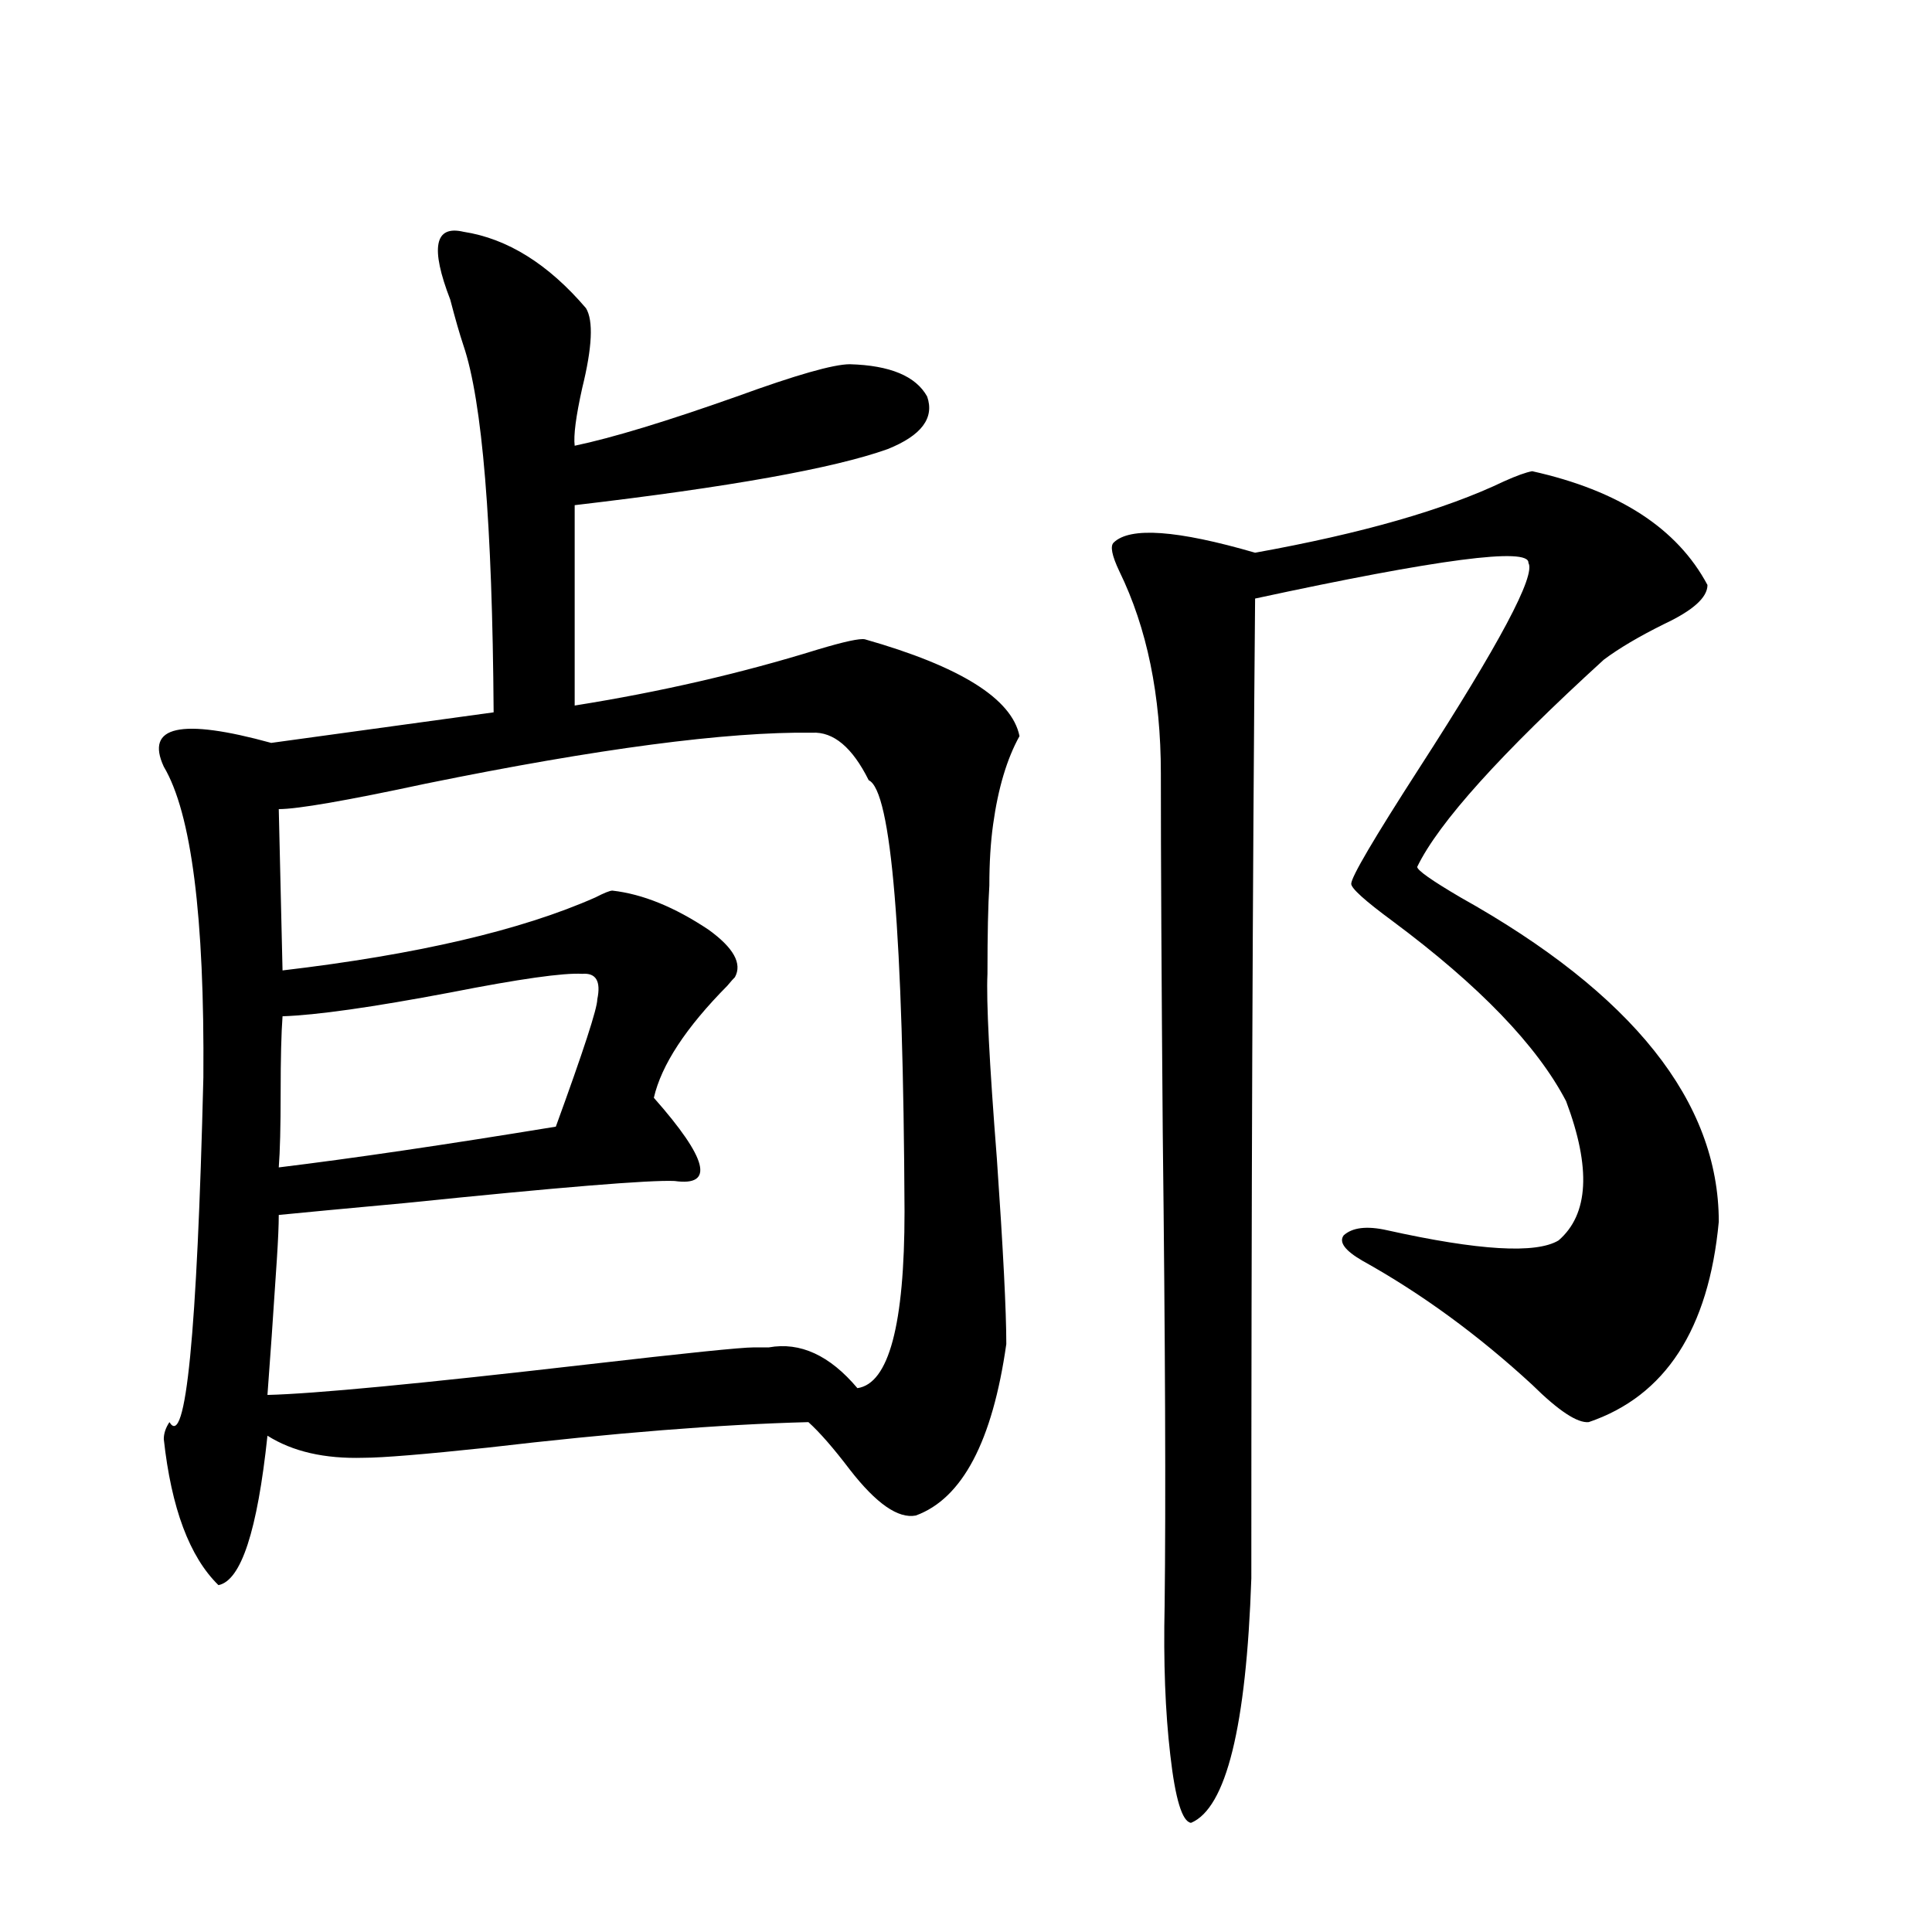 <?xml version="1.0" encoding="utf-8"?>
<!-- Generator: Adobe Illustrator 16.0.0, SVG Export Plug-In . SVG Version: 6.00 Build 0)  -->
<!DOCTYPE svg PUBLIC "-//W3C//DTD SVG 1.1//EN" "http://www.w3.org/Graphics/SVG/1.1/DTD/svg11.dtd">
<svg version="1.1" id="图层_1" xmlns="http://www.w3.org/2000/svg" xmlns:xlink="http://www.w3.org/1999/xlink" x="0px" y="0px"
	 width="1000px" height="1000px" viewBox="0 0 1000 1000" enable-background="new 0 0 1000 1000" xml:space="preserve">
<path d="M239.896,119.969c22.759,3.516,43.901,16.699,63.413,39.551c3.902,6.455,3.247,20.215-1.951,41.309
	c-3.262,14.653-4.558,24.609-3.902,29.883c19.512-4.092,47.469-12.593,83.9-25.488c30.563-11.123,50.075-16.699,58.535-16.699
	c20.808,0.591,34.146,6.152,39.999,16.699c3.902,11.138-2.927,20.215-20.487,27.246c-27.972,9.971-81.949,19.639-161.947,29.004
	v103.711c44.222-7.031,86.172-16.699,125.851-29.004c13.658-4.092,21.783-5.85,24.39-5.273
	c49.42,14.063,76.096,30.762,79.998,50.098c-6.509,11.729-11.066,26.958-13.658,45.703c-1.311,9.38-1.951,19.927-1.951,31.641
	c-0.655,9.971-0.976,25.2-0.976,45.703c-0.655,14.063,0.976,46.006,4.878,95.801c3.247,46.885,4.878,78.813,4.878,95.801
	c-7.164,50.4-22.773,79.98-46.828,88.77c-9.115,1.758-20.487-6.152-34.146-23.73c-8.46-11.123-15.609-19.336-21.463-24.609
	c-45.532,1.182-100.82,5.576-165.85,13.184c-33.17,3.516-54.633,5.273-64.389,5.273c-20.167,0.591-36.752-3.213-49.755-11.426
	c-5.213,49.219-13.658,75.01-25.365,77.344c-14.969-14.639-24.39-39.839-28.292-75.586c0-2.925,0.976-5.85,2.927-8.789
	c8.445,14.063,14.299-45.4,17.561-178.418c0.641-83.193-6.188-136.807-20.487-160.84c-9.756-21.094,8.78-25.186,55.608-12.305
	l115.119-15.82c-0.655-97.847-5.854-161.128-15.609-189.844c-1.951-5.85-4.237-13.76-6.829-23.73
	C222.656,128.182,224.928,116.453,239.896,119.969z M420.38,379.246c-44.236-0.576-110.896,8.213-199.995,26.367
	c-40.975,8.789-66.34,13.184-76.096,13.184l1.951,83.496c69.587-8.198,123.564-20.791,161.947-37.793
	c4.543-2.334,7.47-3.516,8.78-3.516c15.609,1.758,32.194,8.501,49.755,20.215c13.003,9.38,17.561,17.578,13.658,24.609
	c-0.655,0.591-1.951,2.061-3.902,4.395c-21.463,21.685-34.146,41.021-38.048,58.008c27.957,31.641,31.539,46.006,10.731,43.066
	c-13.018-0.576-59.511,3.228-139.509,11.426c-31.874,2.939-53.657,4.985-65.364,6.152c0,5.273-0.335,12.896-0.976,22.852
	c-1.951,29.883-3.582,53.325-4.878,70.313c24.055-0.576,79.343-5.85,165.85-15.82c50.73-5.85,79.343-8.789,85.852-8.789
	c1.951,0,4.543,0,7.805,0c16.25-2.925,31.539,4.106,45.853,21.094c16.25-2.334,24.39-32.808,24.39-91.406
	c-0.655-143.55-6.829-217.969-18.536-223.242C441.188,386.868,431.432,378.67,420.38,379.246z M146.24,526.023
	c-0.655,8.789-0.976,21.973-0.976,39.551s-0.335,30.474-0.976,38.672c38.368-4.683,86.172-11.714,143.411-21.094
	c14.299-39.248,21.463-61.221,21.463-65.918c1.951-9.365-0.655-13.76-7.805-13.184c-9.756-0.576-32.529,2.637-68.291,9.668
	C192.733,521.341,163.801,525.447,146.24,526.023z M793.054,243.895c44.877,9.971,75.12,29.595,90.729,58.887
	c0,6.455-7.484,13.184-22.438,20.215c-13.018,6.455-23.414,12.607-31.219,18.457c-53.337,48.643-85.531,84.375-96.583,107.227
	c0,1.758,7.47,7.031,22.438,15.82c89.099,49.81,133.655,105.771,133.655,167.871c-5.213,55.674-27.651,90.239-67.315,103.711
	c-5.854,0.591-15.609-5.85-29.268-19.336c-27.972-25.776-57.239-47.158-87.803-64.16c-9.115-5.273-12.362-9.668-9.756-13.184
	c4.543-4.092,12.027-4.971,22.438-2.637c47.469,10.547,77.071,12.305,88.778,5.273c15.609-13.472,16.905-37.49,3.902-72.07
	c-14.969-28.701-44.877-59.766-89.754-93.164c-14.313-10.547-21.463-16.987-21.463-19.336c0-3.516,11.707-23.428,35.121-59.766
	c41.615-64.448,60.486-99.893,56.584-106.348c0.641-8.198-46.508-2.046-141.46,18.457c-1.311,146.489-1.951,315.527-1.951,507.129
	c-2.606,76.754-13.018,118.941-31.219,126.563c-4.558-0.59-8.14-12.305-10.731-35.156c-2.606-22.274-3.582-48.051-2.927-77.344
	c0.641-53.311,0.32-135.049-0.976-245.215c-0.655-80.269-0.976-142.08-0.976-185.449c0-40.43-7.164-75.283-21.463-104.59
	c-3.902-8.198-4.878-13.184-2.927-14.941c8.445-8.198,32.835-6.44,73.169,5.273c55.273-9.956,98.199-22.261,128.777-36.914
	C784.914,246.243,789.792,244.485,793.054,243.895z"/>
</svg>
